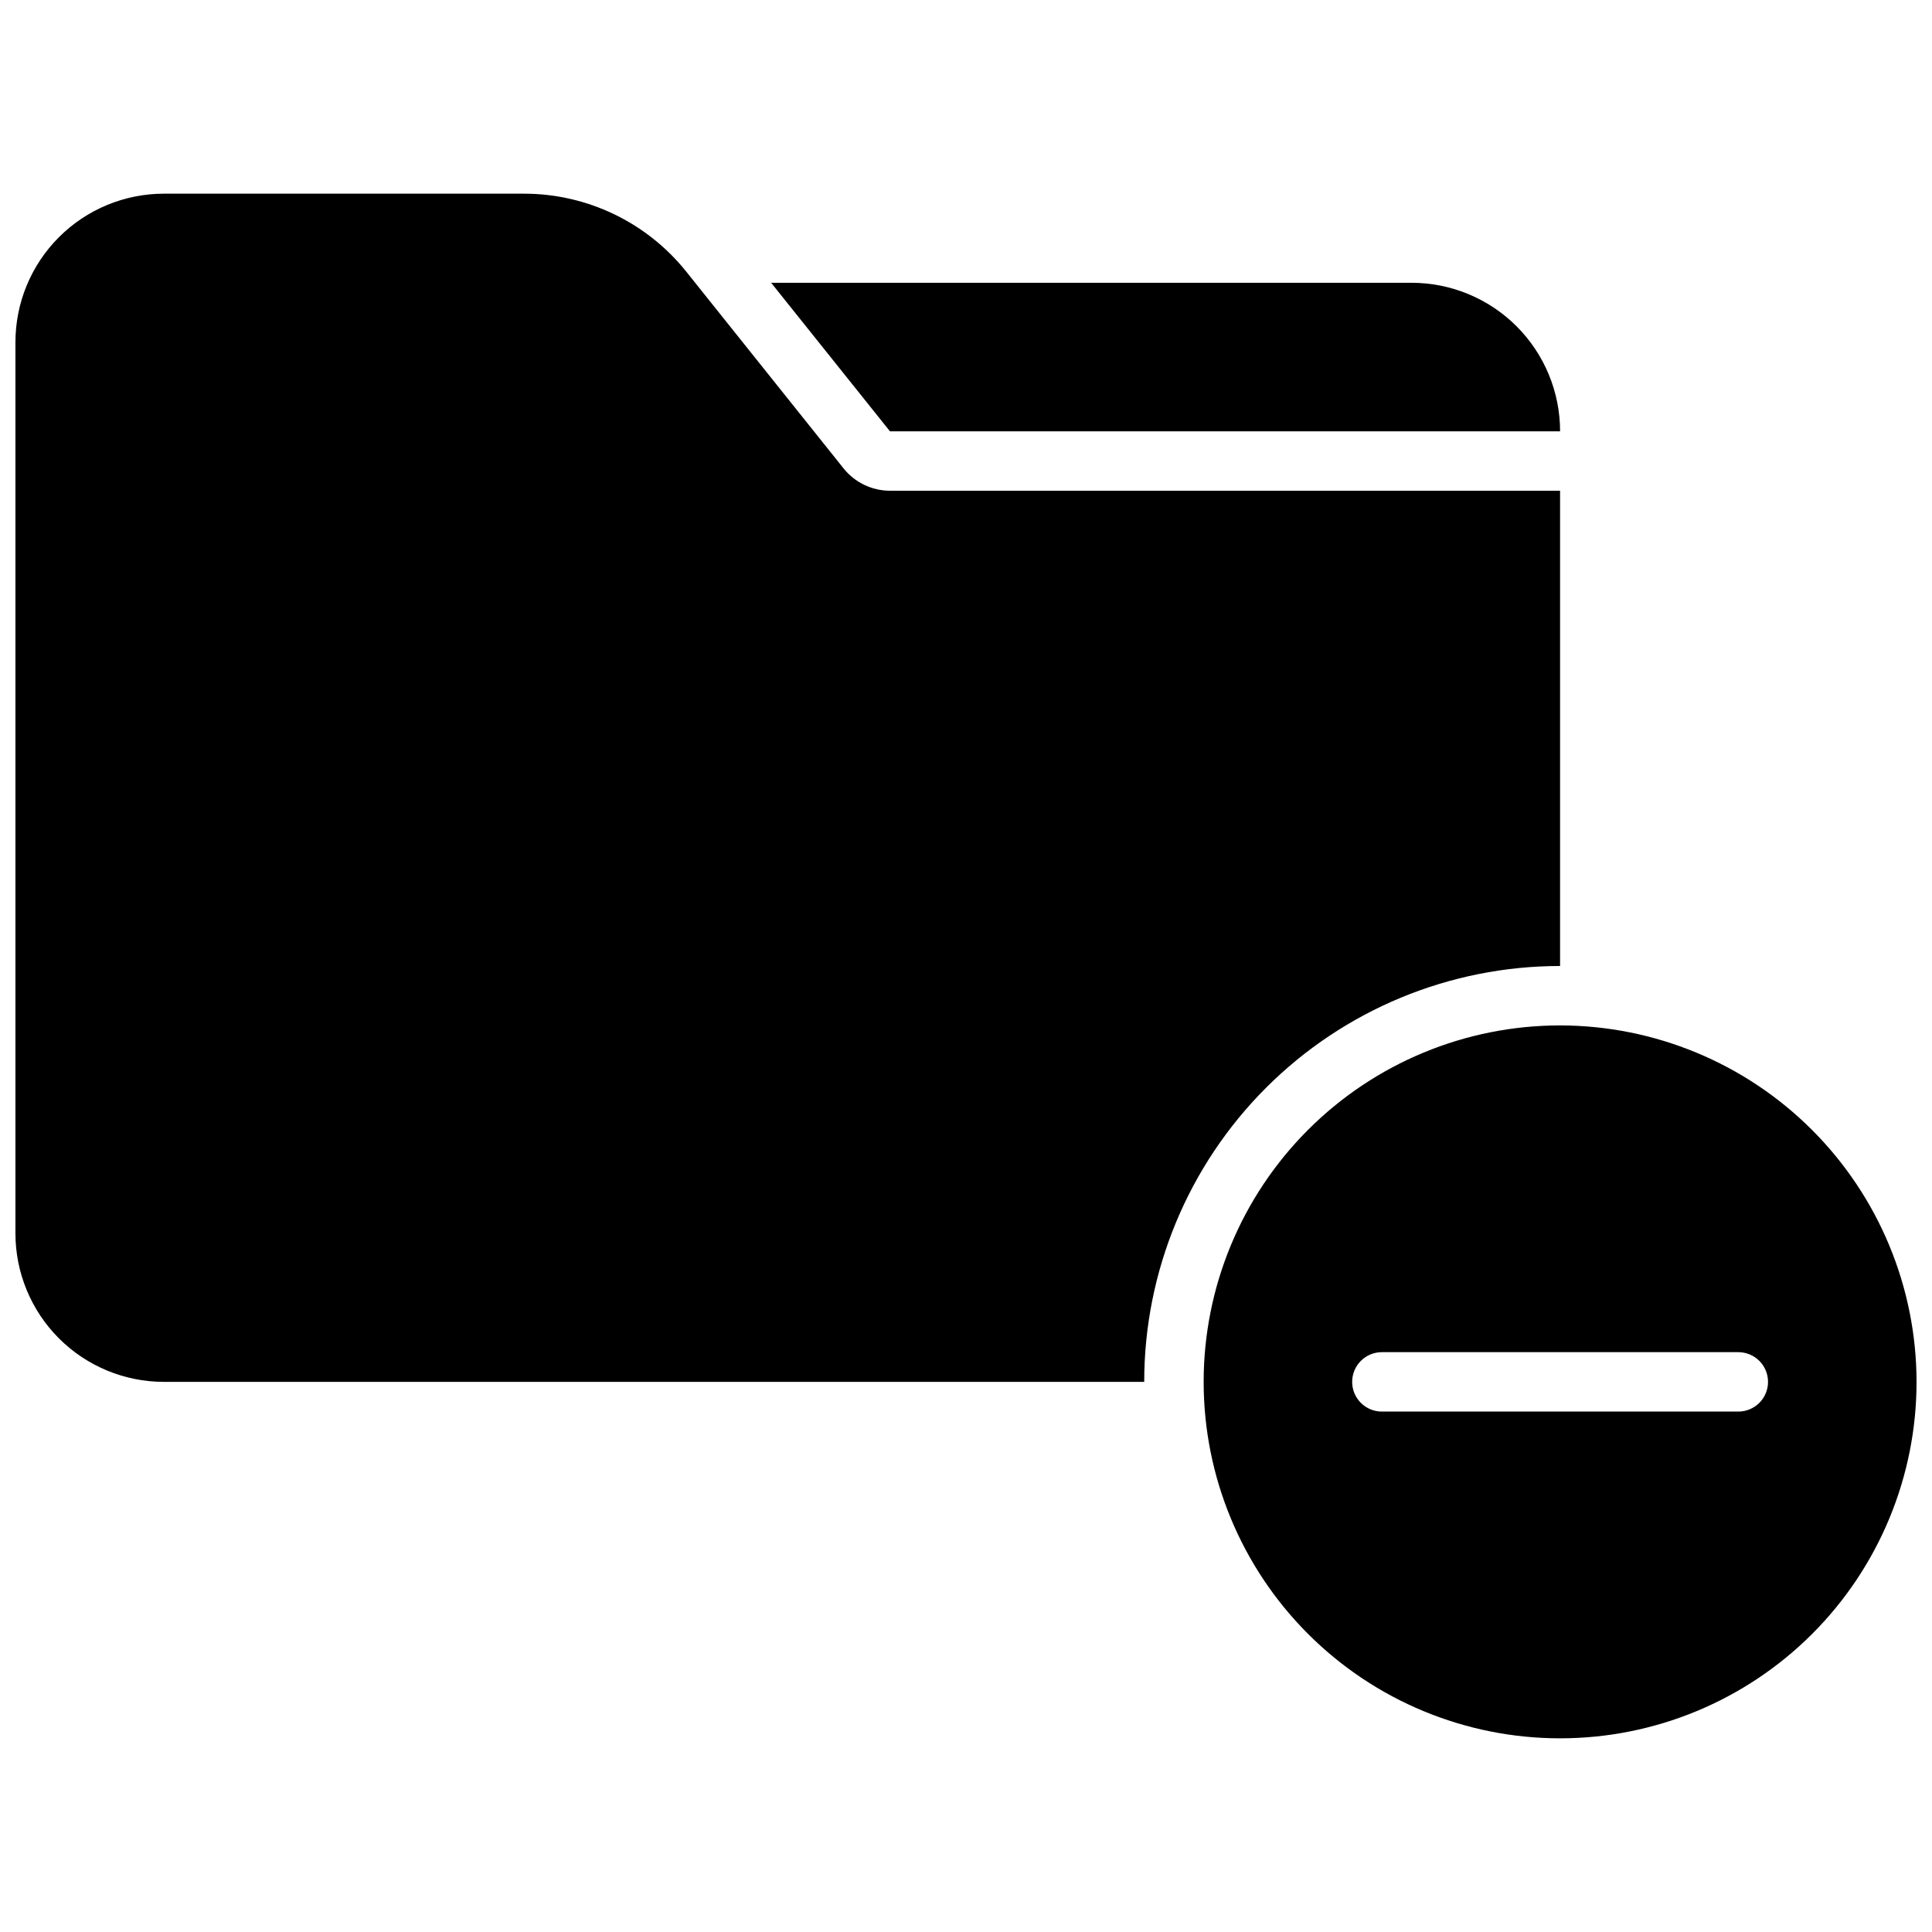<?xml version="1.0" encoding="UTF-8"?>
<!-- Uploaded to: SVG Repo, www.svgrepo.com, Generator: SVG Repo Mixer Tools -->
<svg width="800px" height="800px" version="1.1" viewBox="144 144 512 512" xmlns="http://www.w3.org/2000/svg">
 <defs>
  <clipPath id="a">
   <path d="m148.09 195h503.81v410h-503.81z"/>
  </clipPath>
 </defs>
 <g clip-path="url(#a)">
  <path d="m447.23 510.21h-259.78c-10.438 0-20.449-4.148-27.832-11.527-7.379-7.383-11.527-17.395-11.527-27.832v-236.16c0-10.441 4.148-20.453 11.527-27.832 7.383-7.383 17.395-11.531 27.832-11.531h95.41c16.715-0.004 32.527 7.586 42.98 20.625l41.723 52.191c2.988 3.723 7.504 5.894 12.281 5.906h177.59v125.95c-29.227 0-57.258 11.609-77.926 32.277-20.668 20.668-32.281 48.699-32.281 77.93zm110.21-251.91c-0.004-10.438-4.148-20.445-11.531-27.828-7.379-7.379-17.391-11.527-27.828-11.531h-169.72l31.488 39.359zm94.465 251.91c0 25.055-9.953 49.082-27.668 66.797s-41.742 27.668-66.797 27.668c-25.051 0-49.078-9.953-66.793-27.668-17.719-17.715-27.668-41.742-27.668-66.797 0-25.055 9.949-49.082 27.668-66.797 17.715-17.715 41.742-27.668 66.793-27.668 25.047 0.027 49.059 9.992 66.766 27.699 17.711 17.711 27.672 41.719 27.699 66.766zm-39.359 0c0-2.09-0.828-4.09-2.305-5.566-1.477-1.477-3.481-2.305-5.566-2.305h-94.465c-4.348 0-7.871 3.523-7.871 7.871 0 4.348 3.523 7.871 7.871 7.871h94.465c2.086 0 4.09-0.828 5.566-2.305 1.477-1.477 2.305-3.481 2.305-5.566z"/>
 </g>
</svg>